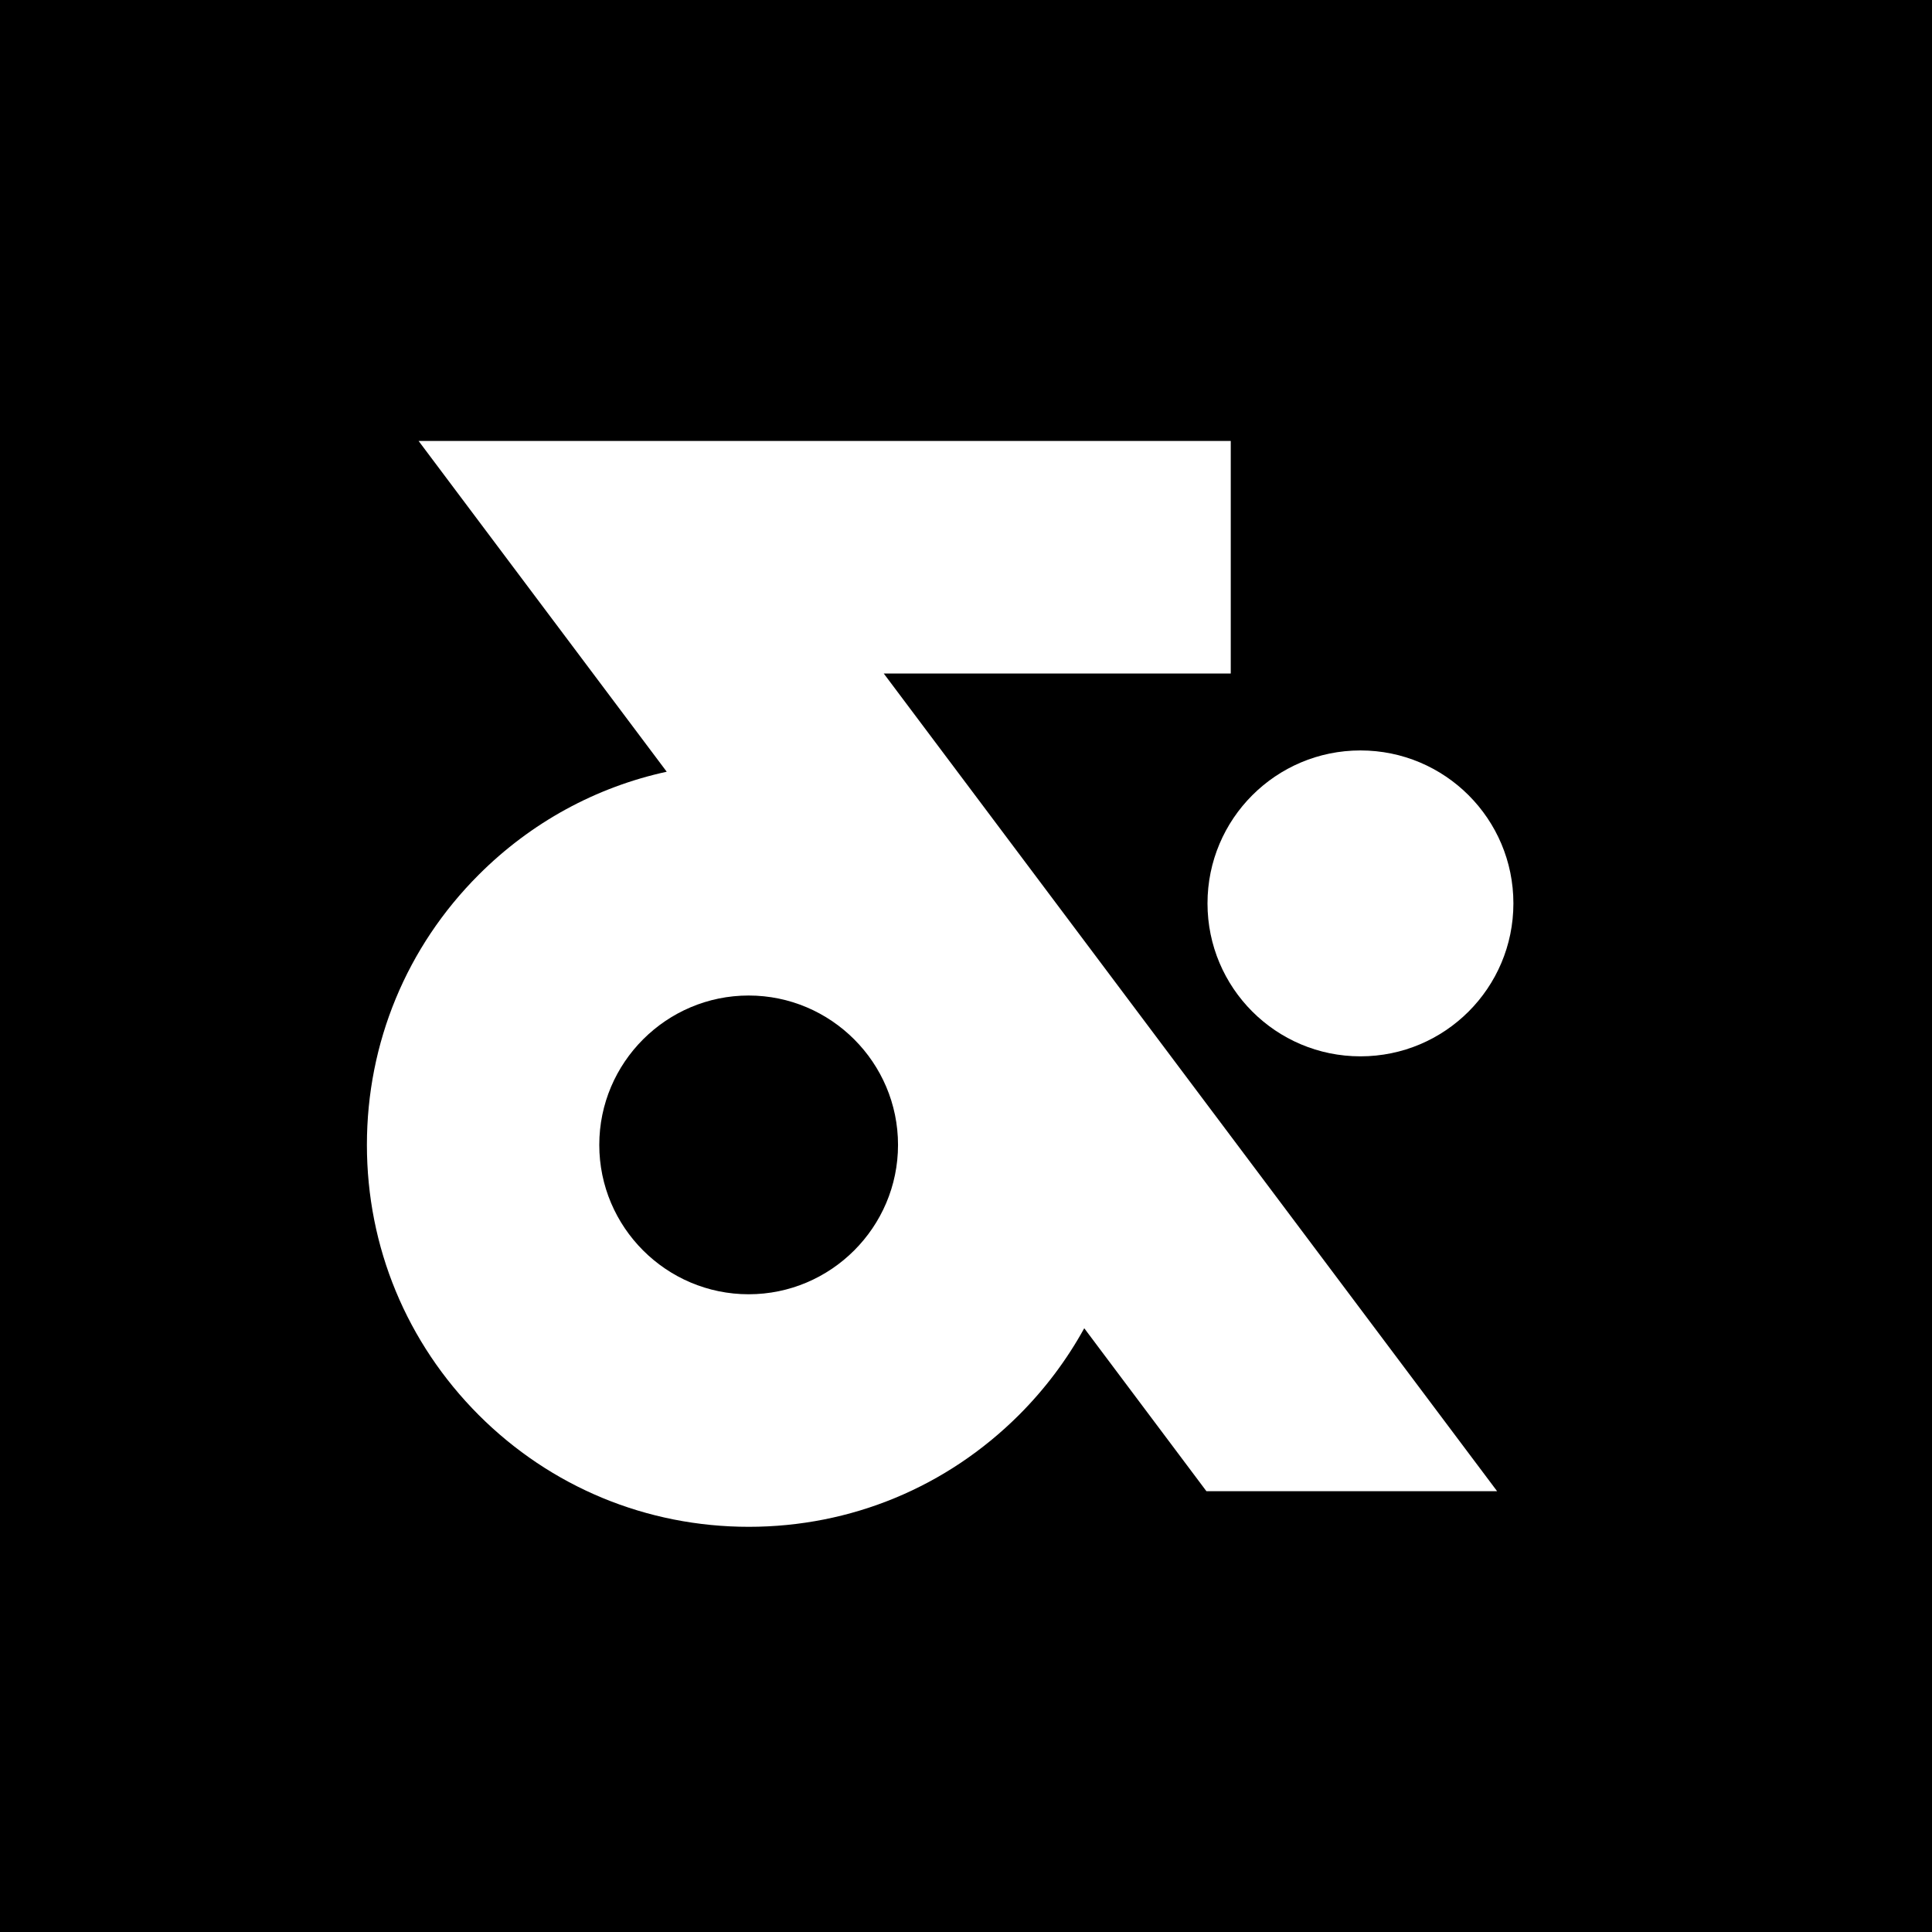 <?xml version="1.0" encoding="UTF-8"?><svg xmlns="http://www.w3.org/2000/svg" width="1080" height="1080" viewBox="0 0 1080 1080"><g id="Layer_3"><rect width="1080" height="1080"/></g><g id="Layer_1"><g><circle cx="760.5" cy="505" r="85.5" fill="#fff"/><path d="m494,376.5h194v-130H234l138.7,184.9c-39.5,8.6-75.8,28.3-105.1,57.6-40.3,40.3-62.5,93.9-62.5,151s22.2,110.6,62.5,151c40.3,40.3,93.9,62.5,151,62.5s110.6-22.2,151-62.5c14.6-14.6,26.8-30.9,36.5-48.5l68.3,91.1h162.5l-342.8-457Zm-75.5,347c-46,0-83.5-37.5-83.5-83.5s37.5-83.5,83.5-83.5,83.5,37.5,83.5,83.5-37.5,83.5-83.5,83.5Z" fill="#fff"/></g></g></svg>